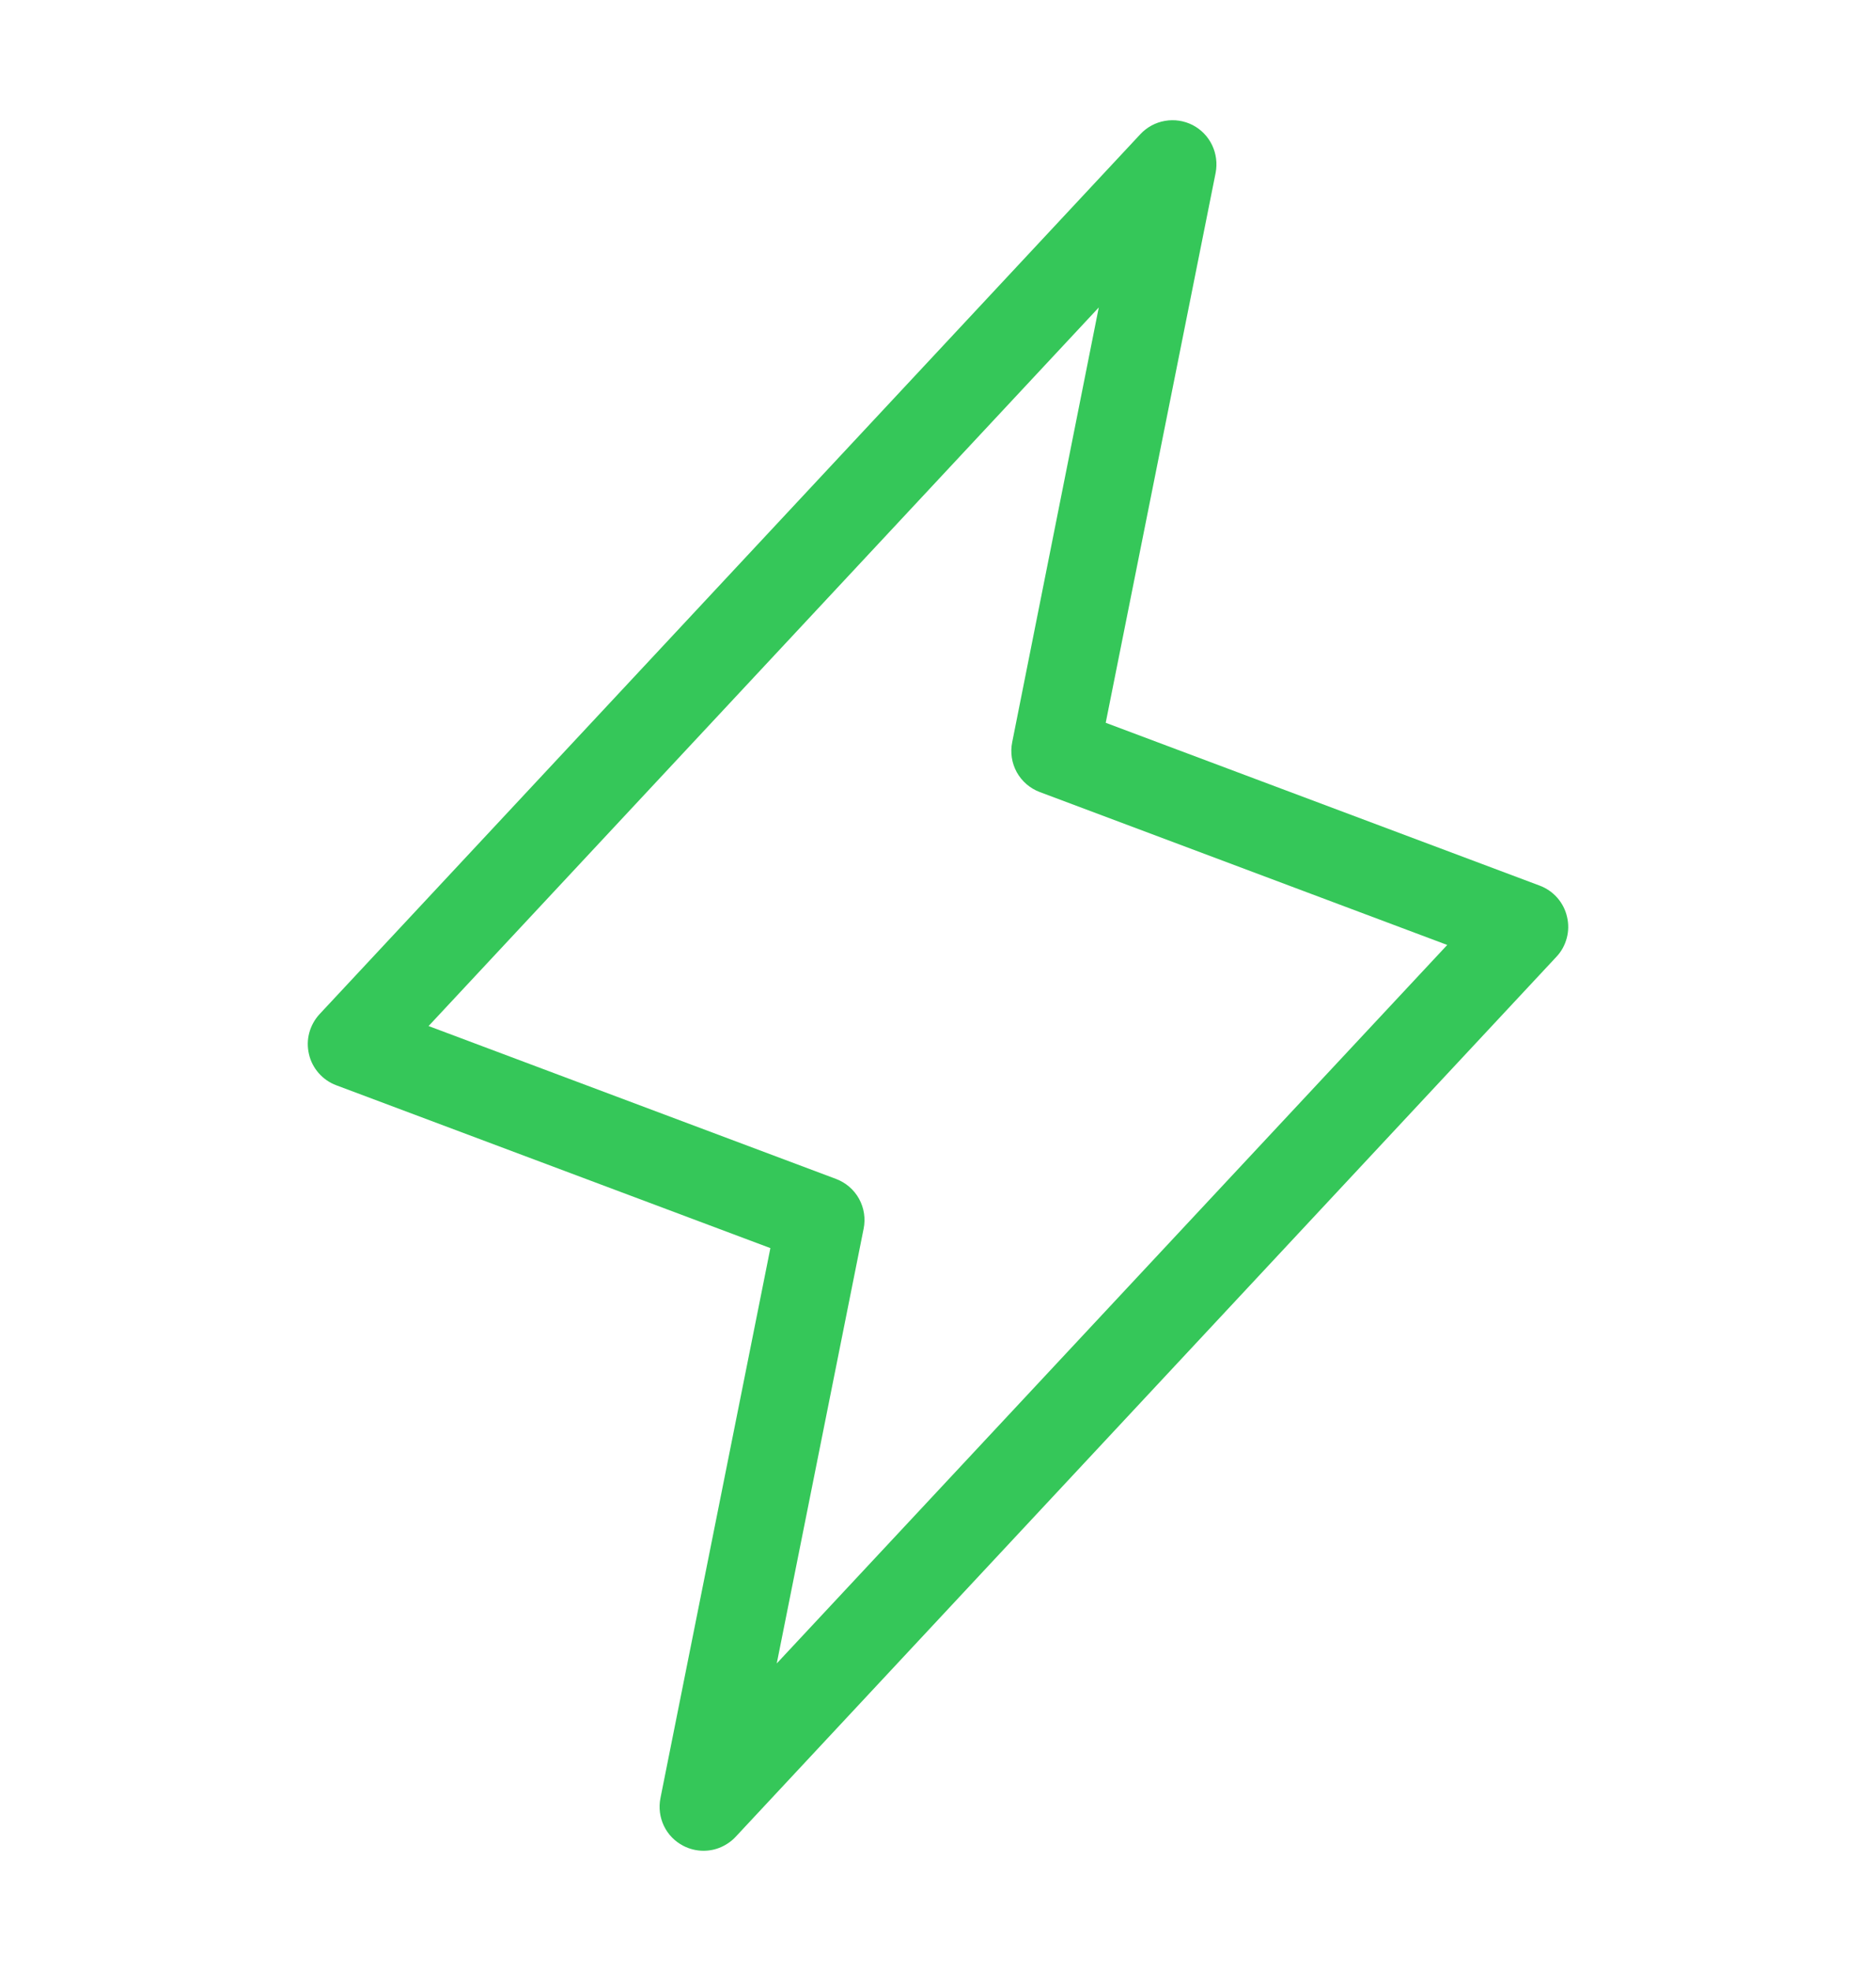 <svg width="20" height="21" viewBox="0 0 20 21" fill="none" xmlns="http://www.w3.org/2000/svg">
<path d="M16.706 9.768C16.689 9.693 16.653 9.623 16.602 9.565C16.552 9.508 16.487 9.463 16.415 9.436L11.788 7.701L12.96 1.841C12.979 1.741 12.966 1.638 12.922 1.546C12.878 1.454 12.805 1.379 12.714 1.332C12.623 1.286 12.52 1.27 12.419 1.288C12.319 1.305 12.227 1.355 12.157 1.43L3.407 10.805C3.355 10.861 3.317 10.93 3.297 11.004C3.277 11.078 3.276 11.156 3.294 11.232C3.311 11.307 3.347 11.376 3.398 11.434C3.449 11.492 3.513 11.536 3.585 11.563L8.213 13.298L7.041 19.158C7.021 19.258 7.034 19.362 7.078 19.454C7.122 19.546 7.195 19.62 7.286 19.667C7.352 19.701 7.426 19.719 7.5 19.719C7.565 19.719 7.628 19.706 7.687 19.68C7.746 19.654 7.799 19.617 7.843 19.57L16.593 10.194C16.646 10.138 16.683 10.07 16.703 9.995C16.723 9.921 16.724 9.843 16.706 9.768ZM8.281 17.723L9.207 13.092C9.229 12.983 9.212 12.87 9.158 12.772C9.104 12.675 9.017 12.6 8.913 12.561L4.569 10.932L11.714 3.276L10.791 7.908C10.769 8.017 10.786 8.13 10.84 8.228C10.894 8.325 10.981 8.4 11.085 8.439L15.429 10.068L8.281 17.723Z" fill="#35C759"/>
</svg>
